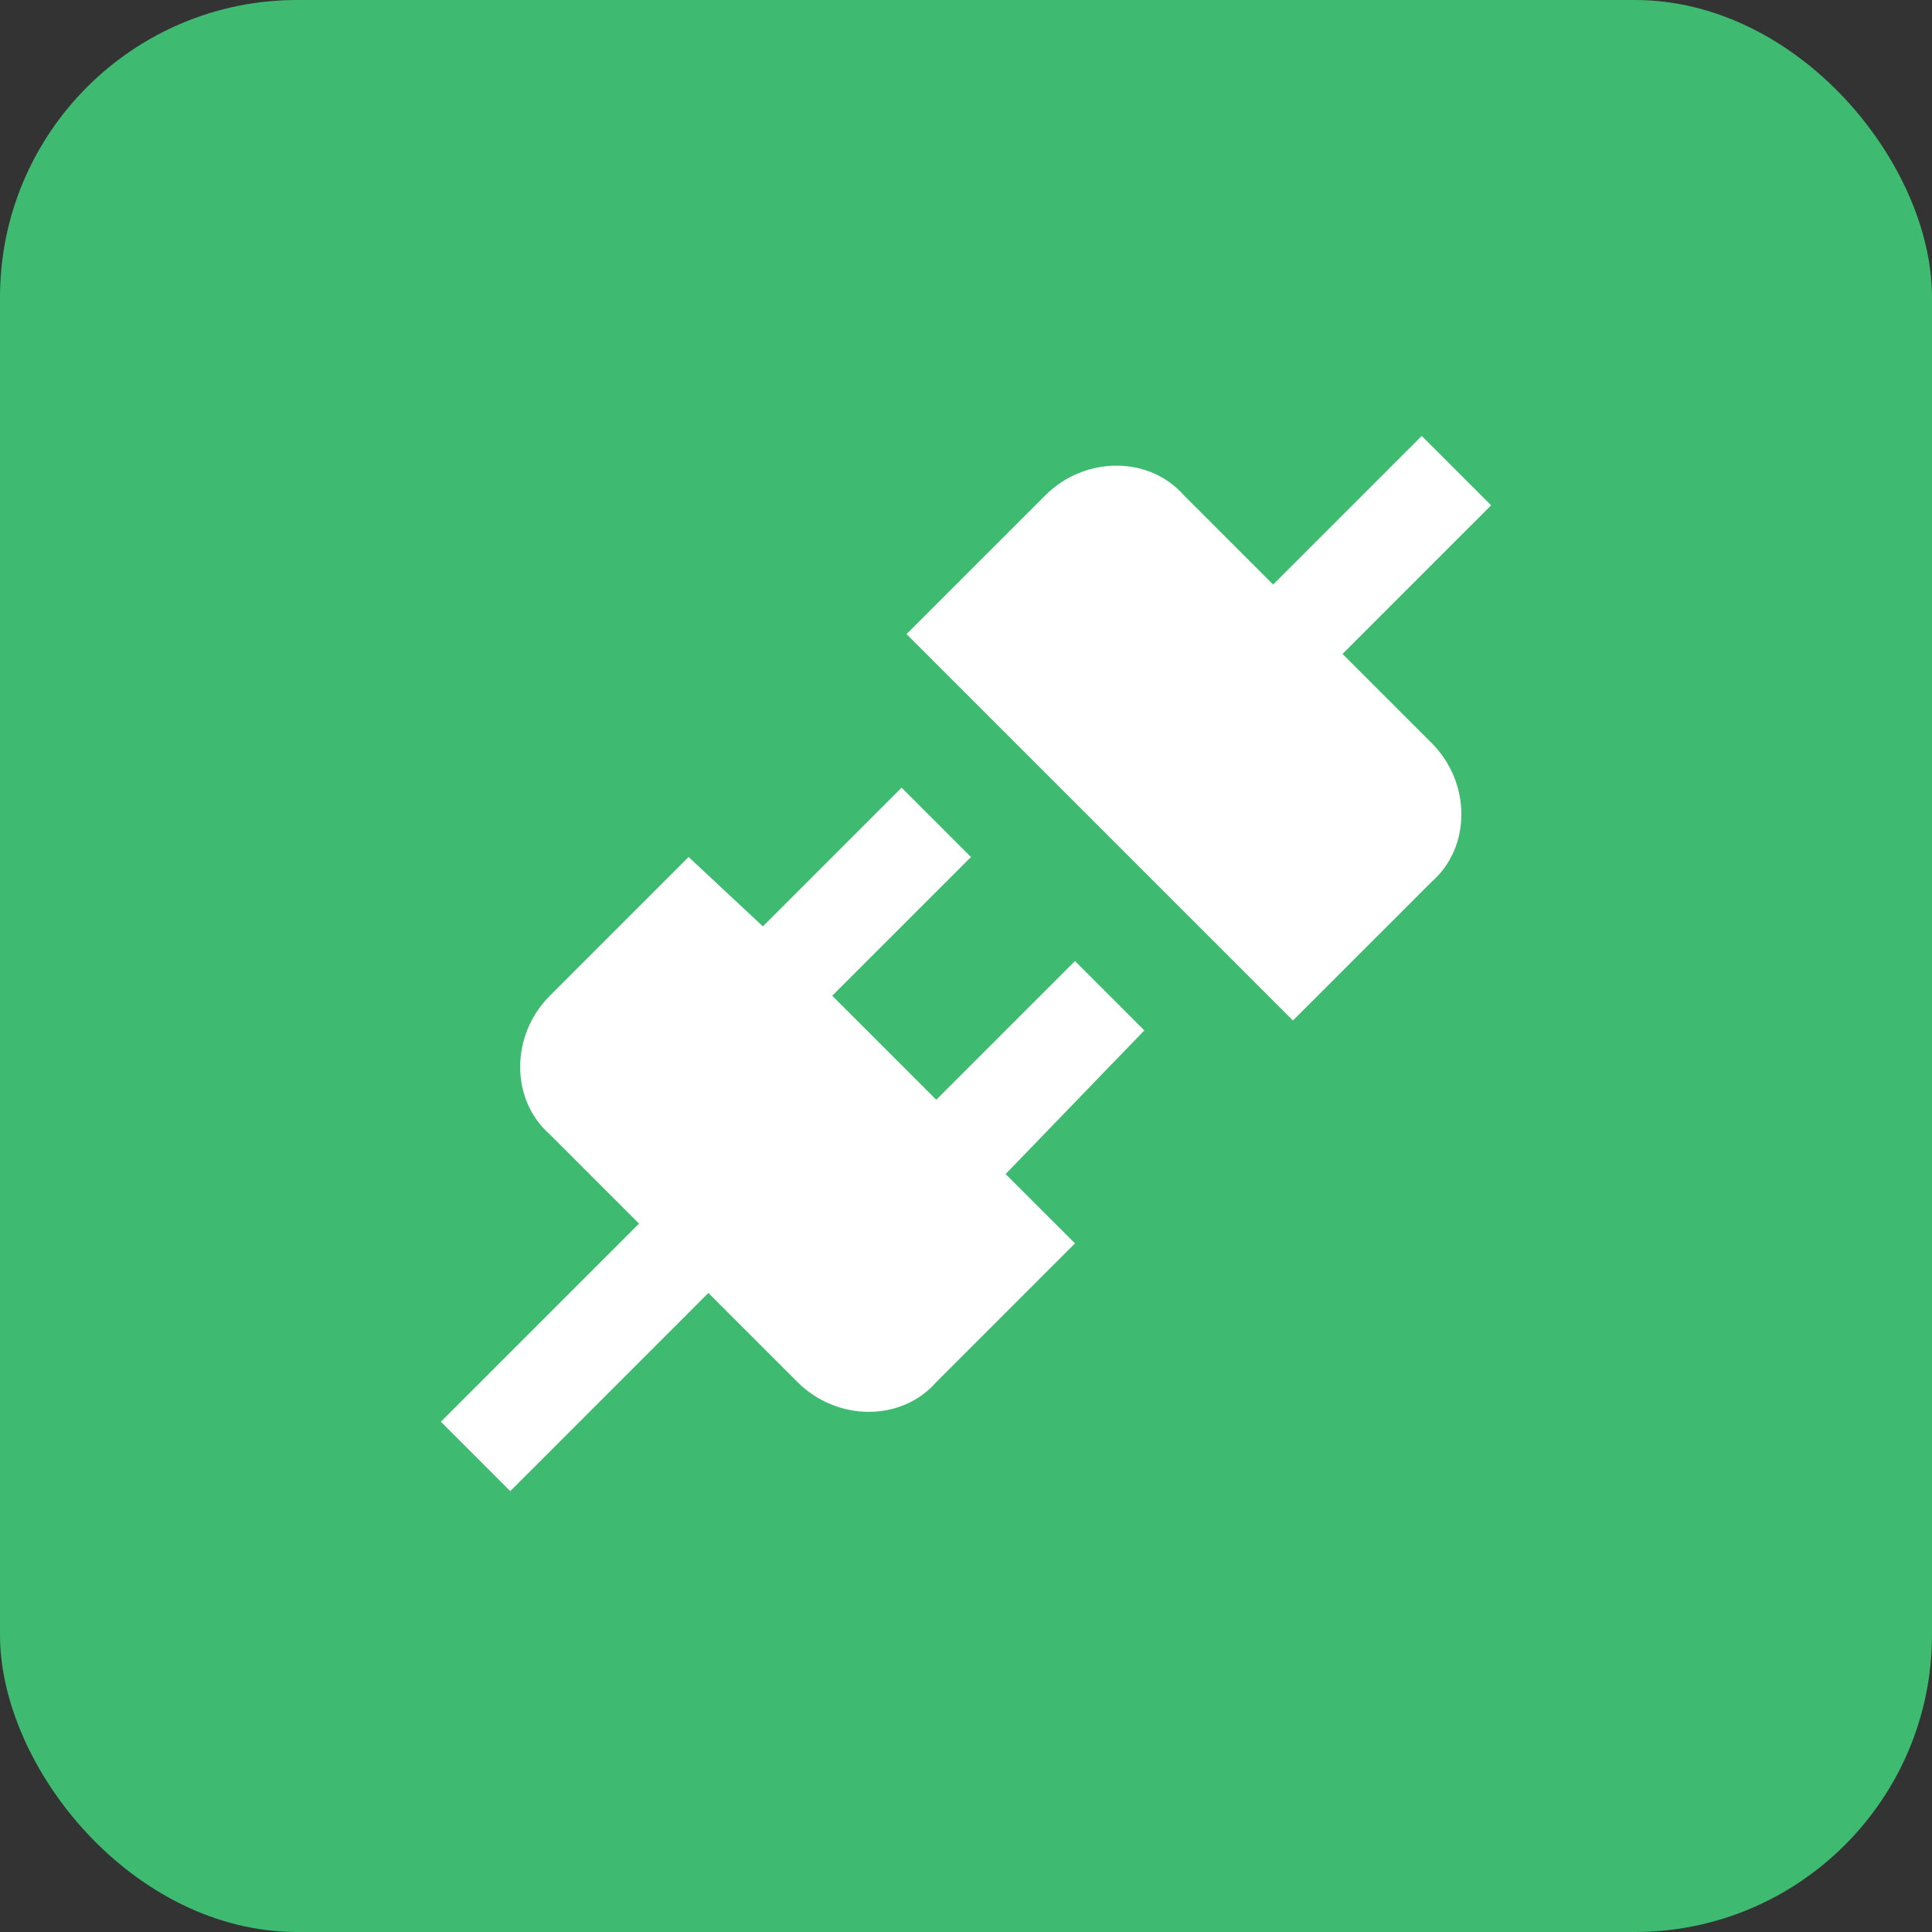 <svg width="65" height="65" viewBox="0 0 65 65" fill="none" xmlns="http://www.w3.org/2000/svg">
<rect x="0" y="0" width="65" height="65" fill="#333333" stroke="none"/>
<rect width="65" height="65" rx="10" fill="#3EBB70"/>
<path d="M48.167 25C49.5 26.333 49.5 28.5 48.167 29.667L43.5 34.333L30.5 21.333L35.167 16.667C36.5 15.333 38.667 15.333 39.833 16.667L42.833 19.667L47.833 14.667L50.167 17L45.167 22L48.167 25ZM38.5 34.667L36.167 32.333L31.5 37L28 33.5L32.667 28.833L30.333 26.5L25.667 31.167L23.167 28.833L18.5 33.5C17.167 34.833 17.167 37 18.5 38.167L21.5 41.167L14.833 47.833L17.167 50.167L23.833 43.5L26.833 46.5C28.167 47.833 30.333 47.833 31.5 46.5L36.167 41.833L33.833 39.5L38.5 34.667Z" fill="white"/>
</svg>
